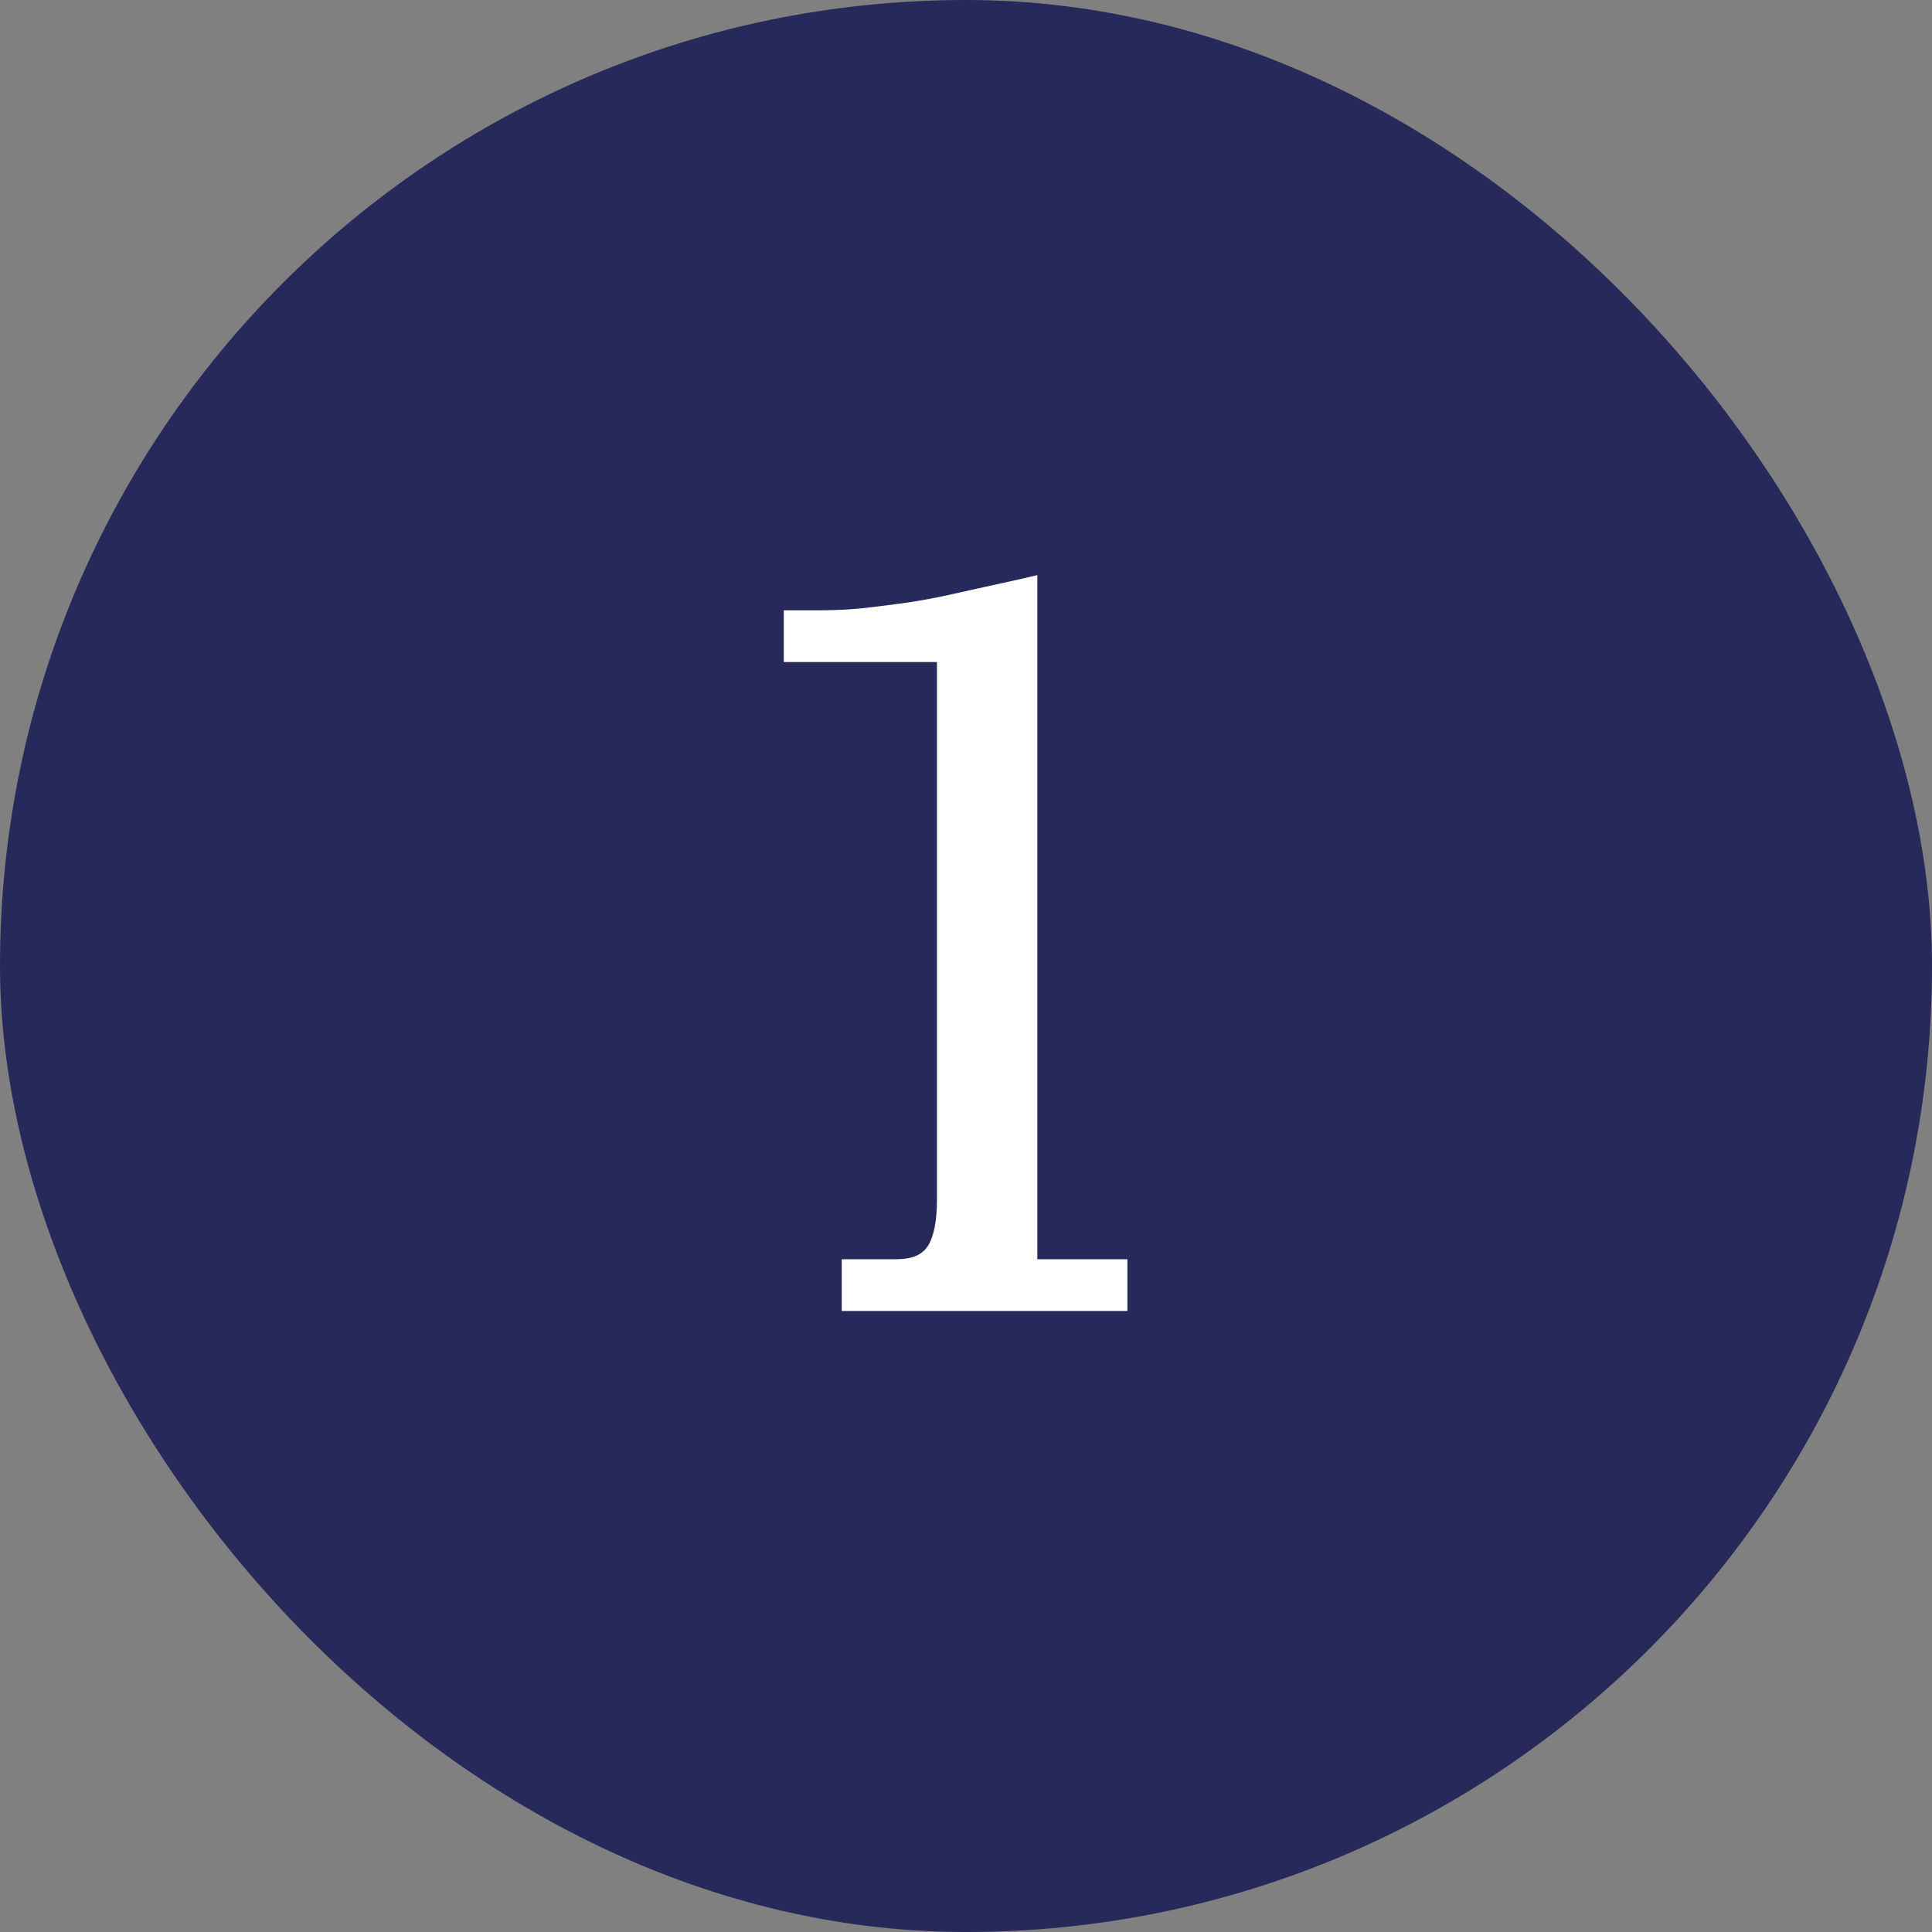 <?xml version="1.0" encoding="UTF-8"?> <svg xmlns="http://www.w3.org/2000/svg" width="56" height="56" viewBox="0 0 56 56" fill="none"><rect x="0" y="0" width="56" height="56" fill="#808080" stroke="none"/><rect width="56" height="56" rx="28" fill="#27295B"></rect><path d="M25.958 36.5C26.438 36.5 26.738 36.38 26.918 36.08C27.068 35.81 27.158 35.39 27.158 34.79V19.19H22.718V17.69H23.768C24.278 17.69 24.788 17.66 25.268 17.6C25.748 17.54 26.258 17.48 26.768 17.39C27.278 17.3 27.788 17.18 28.328 17.06C28.868 16.94 29.438 16.82 30.068 16.67V36.5H32.678V38H24.398V36.5H25.958Z" fill="white"></path></svg> 